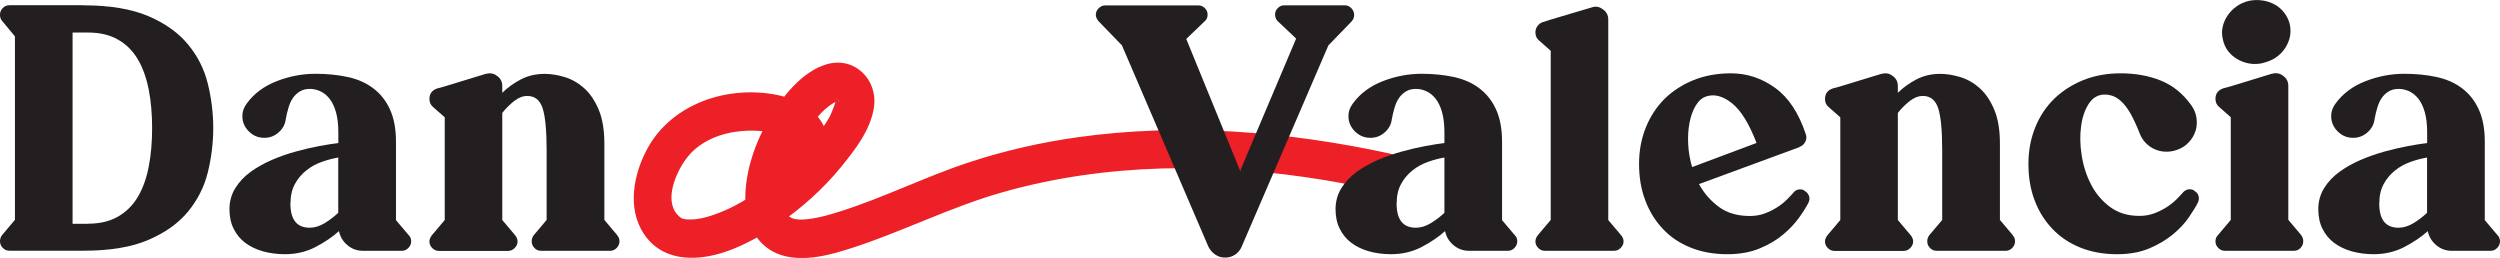 <?xml version="1.0" encoding="UTF-8"?> <svg xmlns="http://www.w3.org/2000/svg" id="Layer_2" data-name="Layer 2" viewBox="0 0 272.81 28.15"><defs><style> .cls-1 { fill: #ed2027; } .cls-2 { fill: #231f20; } </style></defs><g id="Layer_1-2" data-name="Layer 1"><path class="cls-1" d="M88.46,21.21c1.31-2.07,2.57-4.78,1.54-7.23-.86-2.05-3.02-3.17-5.1-3.6-5.44-1.13-11.68.9-14.35,6.01-1.44,2.75-2.11,6.37-.29,9.13,1.59,2.4,4.26,2.92,6.94,2.46s5.46-1.95,7.76-3.54c2.52-1.74,4.83-3.79,6.77-6.16,1.55-1.9,3.27-4.08,3.64-6.57.45-3.01-2.12-5.58-5.15-4.7-2.72.79-4.87,3.58-6.26,5.9-1.52,2.56-2.62,5.69-2.63,8.69-.01,2.73,1.22,5.4,3.97,6.25,2.47.76,5.33-.03,7.69-.8,5.47-1.77,10.62-4.4,16.16-6,11.48-3.31,23.7-3.33,35.43-1.39,1.97.33,3.94.71,5.9,1.13,2.64.57,3.76-3.48,1.12-4.05-11.2-2.41-22.71-3.36-34.1-1.75-3.95.56-7.86,1.45-11.65,2.69-4.85,1.58-9.43,3.91-14.3,5.43-1.02.32-2.07.63-3.13.77-.84.11-1.45.14-2.1-.11.35.13-.21-.12-.24-.15.1.08.18.22-.04-.06-.18-.21-.27-.42-.36-.7-.31-.96-.14-2.12.06-3.08.48-2.22,1.41-4.36,2.79-6.17.63-.83,1.39-1.71,2.28-2.28.16-.11.74-.41.72-.32-.05.22-.33-.32-.28-.33.18-.03-.59,1.85-.71,2.06-.47.82-1.04,1.62-1.59,2.31-1.47,1.84-3.16,3.52-5.03,4.96s-3.86,2.69-6.03,3.43c-.87.3-1.7.51-2.53.51-.7,0-1.01-.03-1.46-.55-1.51-1.71.02-4.94,1.21-6.37,1.41-1.7,3.67-2.55,5.83-2.73,1.05-.09,2.1-.06,3.1.17.21.05.41.1.62.17.1.03.66.26.5.18.4.19.7.42.8.51.3.29.1.07.04.01.06.06.61.72.1.1.02.03.07.25.07.24.04.22.04.18,0-.1.01.12.01.24.01.37-.03.21-.07.54-.23,1.01-.26.76-.69,1.45-1.12,2.12-1.45,2.29,2.19,4.4,3.63,2.12h0Z"></path><path class="cls-2" d="M9.1.58c2.89,0,5.25.4,7.09,1.18,1.84.79,3.28,1.82,4.33,3.09s1.77,2.7,2.16,4.29.59,3.2.59,4.83-.2,3.24-.59,4.83-1.12,3.02-2.16,4.29c-1.05,1.27-2.49,2.3-4.33,3.09s-4.2,1.18-7.09,1.18H1.04c-.3,0-.54-.1-.74-.31C.1,26.84,0,26.6,0,26.33,0,26.08.07,25.86.22,25.66l1.41-1.67V3.97L.22,2.27c-.15-.17-.22-.39-.22-.67s.1-.51.3-.72.44-.31.74-.31h8.07,0ZM9.62,24.41c1.28,0,2.37-.26,3.27-.78s1.62-1.24,2.16-2.16c.54-.92.94-2.02,1.18-3.29.25-1.27.37-2.67.37-4.2s-.12-2.93-.37-4.2-.64-2.37-1.18-3.29c-.54-.92-1.26-1.65-2.16-2.16-.9-.52-1.99-.78-3.27-.78h-1.7v20.87h1.7Z"></path><path class="cls-2" d="M44.61,25.67c.17.17.26.4.26.67s-.11.51-.31.72-.45.31-.72.31h-4.22c-.64,0-1.21-.2-1.7-.61s-.8-.92-.93-1.54c-.71.64-1.57,1.22-2.57,1.74s-2.12.78-3.35.78c-.84,0-1.63-.11-2.37-.31-.74-.21-1.38-.52-1.92-.92s-.97-.92-1.28-1.54-.46-1.33-.46-2.15.21-1.6.63-2.28.97-1.27,1.67-1.78c.69-.5,1.47-.94,2.33-1.31.86-.37,1.74-.68,2.63-.92.89-.25,1.73-.44,2.53-.59.8-.15,1.5-.26,2.09-.33v-1.18c0-.86-.09-1.6-.26-2.2s-.41-1.09-.7-1.46c-.3-.37-.63-.64-1-.81s-.75-.26-1.15-.26c-.42,0-.78.09-1.09.28s-.56.42-.76.72c-.2.29-.36.64-.48,1.05-.12.4-.22.83-.3,1.27-.07.56-.33,1.04-.78,1.43-.44.39-.96.59-1.55.59-.49,0-.92-.12-1.29-.37s-.65-.55-.85-.92-.28-.77-.26-1.21c.02-.44.19-.86.48-1.25.79-1.08,1.87-1.89,3.26-2.43,1.38-.54,2.8-.81,4.25-.81,1.26,0,2.42.12,3.5.35,1.07.23,2,.64,2.77,1.22.78.58,1.39,1.34,1.83,2.29.44.95.67,2.13.67,3.53v8.58l1.41,1.67v-.02ZM31.69,22.19c0,1.78.7,2.66,2.11,2.66.54,0,1.08-.17,1.63-.5.54-.33,1.04-.71,1.48-1.13v-6.03c-.59.1-1.2.26-1.81.48-.62.22-1.18.53-1.68.93s-.92.89-1.24,1.48c-.32.59-.48,1.29-.48,2.11h0Z"></path><path class="cls-2" d="M67.34,25.67c.17.17.26.4.26.67s-.11.51-.31.72-.45.31-.72.31h-7.51c-.3,0-.54-.1-.74-.31-.2-.21-.3-.45-.3-.72,0-.25.07-.47.22-.67l1.41-1.67v-7.58c0-2.2-.15-3.74-.44-4.62-.3-.89-.85-1.33-1.67-1.33-.49,0-.97.19-1.44.56-.47.37-.9.8-1.29,1.29v11.69l1.41,1.67c.17.22.26.44.26.67,0,.27-.11.51-.32.72-.21.21-.45.31-.72.31h-7.55c-.27,0-.51-.1-.72-.31s-.31-.45-.31-.72c0-.22.09-.44.26-.67l1.41-1.67v-11.21l-1.26-1.11c-.27-.22-.41-.52-.41-.89,0-.57.28-.95.85-1.15l.81-.22,4.48-1.37c.47-.12.86-.06,1.18.18.42.27.63.65.63,1.15v.74c.57-.57,1.24-1.05,2.02-1.46.78-.41,1.65-.61,2.61-.61.69,0,1.42.12,2.18.35s1.47.63,2.11,1.2c.64.57,1.17,1.34,1.59,2.33s.63,2.23.63,3.74v8.32l1.41,1.67h-.02Z"></path><path class="cls-2" d="M147.47.9c.2.21.3.45.3.72s-.09.51-.26.7l-2.55,2.63-9.47,21.98c-.15.35-.38.63-.7.85-.32.22-.69.33-1.11.33-.39,0-.75-.11-1.07-.33s-.57-.51-.74-.85l-9.44-21.98-2.55-2.63c-.2-.25-.3-.48-.3-.7,0-.27.1-.51.31-.72s.45-.31.72-.31h10.17c.27,0,.5.1.7.3.2.2.3.43.3.7,0,.32-.11.57-.33.74l-2,1.92,5.88,14.39,6.11-14.43-2-1.89c-.2-.2-.3-.44-.3-.74,0-.27.1-.5.3-.7s.43-.3.7-.3h6.62c.27,0,.5.11.7.31h.01Z"></path><path class="cls-2" d="M165.31,25.67c.17.17.26.4.26.67s-.11.51-.31.72-.45.31-.72.31h-4.22c-.64,0-1.21-.2-1.7-.61-.49-.41-.8-.92-.93-1.54-.71.64-1.57,1.22-2.57,1.74s-2.12.78-3.35.78c-.84,0-1.63-.11-2.37-.31-.74-.21-1.38-.52-1.92-.92s-.97-.92-1.28-1.54c-.31-.62-.46-1.33-.46-2.15s.21-1.6.63-2.28.97-1.27,1.67-1.78c.69-.5,1.47-.94,2.33-1.31.86-.37,1.74-.68,2.63-.92.89-.25,1.73-.44,2.53-.59.8-.15,1.5-.26,2.09-.33v-1.18c0-.86-.09-1.6-.26-2.2s-.41-1.09-.7-1.46c-.3-.37-.63-.64-1-.81s-.75-.26-1.15-.26c-.42,0-.78.09-1.09.28s-.56.42-.76.72c-.2.29-.36.64-.48,1.05-.12.4-.22.83-.3,1.27-.07.56-.33,1.04-.78,1.43-.44.39-.96.59-1.55.59-.49,0-.92-.12-1.29-.37s-.65-.55-.85-.92c-.2-.37-.28-.77-.26-1.21.02-.44.19-.86.48-1.25.79-1.08,1.87-1.89,3.26-2.43,1.38-.54,2.8-.81,4.25-.81,1.26,0,2.42.12,3.5.35,1.07.23,2,.64,2.77,1.22.78.58,1.39,1.34,1.83,2.29.44.95.67,2.13.67,3.53v8.58l1.41,1.67v-.02ZM152.4,22.19c0,1.78.7,2.66,2.11,2.66.54,0,1.08-.17,1.63-.5.54-.33,1.04-.71,1.48-1.13v-6.03c-.59.1-1.2.26-1.81.48-.62.22-1.18.53-1.68.93s-.92.89-1.24,1.48-.48,1.29-.48,2.11h-.01Z"></path><path class="cls-2" d="M176.91,25.67c.17.22.26.44.26.67,0,.27-.11.51-.32.72-.21.21-.45.31-.72.31h-7.55c-.27,0-.51-.1-.72-.31-.21-.21-.31-.45-.31-.72,0-.22.09-.44.26-.67l1.41-1.67V5.54l-1.26-1.11c-.27-.22-.41-.52-.41-.89,0-.27.08-.51.24-.72s.36-.35.61-.42l.81-.26,4.48-1.33c.42-.15.81-.09,1.18.18.42.27.63.65.63,1.15v21.87l1.41,1.67h0Z"></path><path class="cls-2" d="M196.9,20.82c.25.12.41.31.5.55.09.25.07.49-.05.74-.22.44-.56.99-1.02,1.63s-1.04,1.26-1.74,1.85c-.7.59-1.56,1.1-2.57,1.52-1.01.42-2.18.63-3.52.63-1.48,0-2.82-.24-4.01-.72-1.2-.48-2.21-1.16-3.03-2.04-.83-.88-1.47-1.91-1.92-3.11-.46-1.2-.68-2.52-.68-3.98s.25-2.76.74-3.98,1.18-2.26,2.05-3.13c.88-.86,1.93-1.54,3.16-2.04,1.23-.49,2.59-.74,4.07-.74,1.75,0,3.36.53,4.83,1.59s2.58,2.75,3.35,5.07c.1.27.08.54-.06.81-.14.27-.34.46-.61.55l-.04.04-10.95,4.03c.54.99,1.26,1.81,2.16,2.48s2.03,1,3.39,1c.59,0,1.13-.09,1.63-.28.49-.18.94-.41,1.35-.67s.76-.54,1.05-.83.54-.55.74-.78c.12-.17.3-.28.54-.33.23-.05.45,0,.65.11v.03ZM186.17,10.53c-.44.15-.82.48-1.13,1s-.53,1.13-.67,1.85c-.14.72-.19,1.49-.15,2.33.04.84.18,1.68.43,2.52l7.03-2.63c-.81-2.12-1.71-3.57-2.7-4.35-.99-.78-1.92-1.02-2.81-.72Z"></path><path class="cls-2" d="M219.63,25.67c.17.17.26.4.26.67s-.11.51-.31.72-.45.31-.72.31h-7.51c-.3,0-.54-.1-.74-.31-.2-.21-.3-.45-.3-.72,0-.25.07-.47.22-.67l1.41-1.67v-7.58c0-2.2-.15-3.74-.44-4.62-.3-.89-.85-1.33-1.67-1.33-.49,0-.97.19-1.44.56-.47.37-.9.8-1.29,1.29v11.69l1.41,1.67c.17.22.26.44.26.67,0,.27-.11.51-.32.72-.21.21-.45.31-.72.31h-7.55c-.27,0-.51-.1-.72-.31-.21-.21-.31-.45-.31-.72,0-.22.09-.44.26-.67l1.41-1.67v-11.21l-1.26-1.11c-.27-.22-.41-.52-.41-.89,0-.57.28-.95.85-1.15l.81-.22,4.48-1.37c.47-.12.86-.06,1.18.18.42.27.63.65.63,1.15v.74c.57-.57,1.24-1.05,2.02-1.46.78-.41,1.65-.61,2.61-.61.69,0,1.42.12,2.18.35s1.47.63,2.11,1.2c.64.57,1.17,1.34,1.59,2.33s.63,2.23.63,3.74v8.32l1.41,1.67h-.02Z"></path><path class="cls-2" d="M239.43,20.82c.25.12.41.31.48.55.07.25.05.49-.07.74-.22.44-.56.99-1,1.63s-1.02,1.26-1.74,1.85-1.57,1.1-2.57,1.52-2.17.63-3.5.63c-1.48,0-2.82-.24-4.01-.72-1.2-.48-2.21-1.16-3.05-2.04s-1.49-1.91-1.94-3.11c-.46-1.2-.68-2.52-.68-3.98s.25-2.76.74-3.98,1.18-2.26,2.07-3.13c.89-.86,1.95-1.54,3.18-2.04,1.23-.49,2.59-.74,4.07-.74,1.6,0,3.06.26,4.38.79s2.44,1.44,3.35,2.72c.3.42.48.88.55,1.37s.04.97-.11,1.42c-.15.46-.39.87-.74,1.24-.35.37-.77.64-1.26.81-.42.15-.84.22-1.26.2-.42,0-.81-.1-1.18-.26s-.7-.39-1-.7-.52-.67-.67-1.09c-.32-.81-.64-1.49-.94-2.04-.31-.54-.62-.97-.94-1.29-.32-.32-.64-.54-.96-.67-.32-.12-.64-.18-.96-.18-.71,0-1.29.33-1.72.98-.43.65-.72,1.47-.85,2.46-.14.99-.12,2.05.06,3.18.17,1.13.51,2.2,1.02,3.18.5.99,1.2,1.81,2.07,2.46.88.65,1.94.98,3.2.98.59,0,1.13-.09,1.63-.28.49-.18.94-.41,1.35-.67s.76-.54,1.05-.83.54-.55.74-.78c.15-.17.33-.28.55-.33.22-.05.44,0,.67.11v.04Z"></path><path class="cls-2" d="M251.12,25.67c.15.2.22.42.22.67,0,.27-.1.51-.3.72-.2.21-.44.31-.74.31h-7.51c-.27,0-.51-.1-.72-.31-.21-.21-.31-.45-.31-.72s.09-.49.26-.67l1.41-1.67v-11.21l-1.26-1.11c-.27-.22-.41-.52-.41-.89,0-.57.28-.95.85-1.15l.81-.22,4.48-1.37c.47-.12.86-.06,1.18.18.42.27.63.65.63,1.15v14.61l1.41,1.67h0ZM246.98,6.87c-.49.12-.98.15-1.46.07-.48-.07-.92-.23-1.33-.46s-.75-.53-1.04-.89c-.28-.36-.47-.77-.57-1.24-.12-.47-.14-.93-.04-1.39s.28-.88.54-1.26c.26-.38.58-.72.98-1,.39-.28.85-.49,1.37-.61.49-.1.98-.11,1.46-.04.48.07.92.22,1.33.44.41.22.75.52,1.04.89.28.37.49.79.61,1.26.2.94.02,1.81-.52,2.63-.54.81-1.33,1.34-2.37,1.59h0Z"></path><path class="cls-2" d="M272.55,25.67c.17.17.26.4.26.67s-.11.51-.31.72-.45.31-.72.31h-4.22c-.64,0-1.21-.2-1.7-.61-.49-.41-.8-.92-.93-1.54-.71.64-1.57,1.22-2.57,1.74s-2.12.78-3.35.78c-.84,0-1.63-.11-2.37-.31-.74-.21-1.38-.52-1.92-.92s-.97-.92-1.28-1.54c-.31-.62-.46-1.33-.46-2.15s.21-1.6.63-2.28.97-1.27,1.67-1.78c.69-.5,1.47-.94,2.33-1.31.86-.37,1.74-.68,2.63-.92.89-.25,1.73-.44,2.53-.59.8-.15,1.5-.26,2.09-.33v-1.18c0-.86-.09-1.6-.26-2.2s-.41-1.09-.7-1.46c-.3-.37-.63-.64-1-.81s-.75-.26-1.15-.26c-.42,0-.78.09-1.09.28s-.56.42-.76.72c-.2.29-.36.64-.48,1.05-.12.4-.22.83-.3,1.27-.07.56-.33,1.04-.78,1.43-.44.39-.96.59-1.55.59-.49,0-.92-.12-1.29-.37s-.65-.55-.85-.92c-.2-.37-.28-.77-.26-1.21.02-.44.19-.86.48-1.25.79-1.08,1.87-1.89,3.26-2.43,1.38-.54,2.8-.81,4.25-.81,1.26,0,2.42.12,3.5.35,1.07.23,2,.64,2.77,1.22.78.58,1.39,1.34,1.83,2.29.44.95.67,2.13.67,3.53v8.58l1.41,1.67v-.02ZM259.63,22.19c0,1.78.7,2.66,2.11,2.66.54,0,1.08-.17,1.63-.5.54-.33,1.04-.71,1.48-1.13v-6.03c-.59.1-1.2.26-1.81.48-.62.22-1.18.53-1.68.93s-.92.89-1.24,1.48c-.32.59-.48,1.29-.48,2.11h-.01Z"></path></g></svg> 